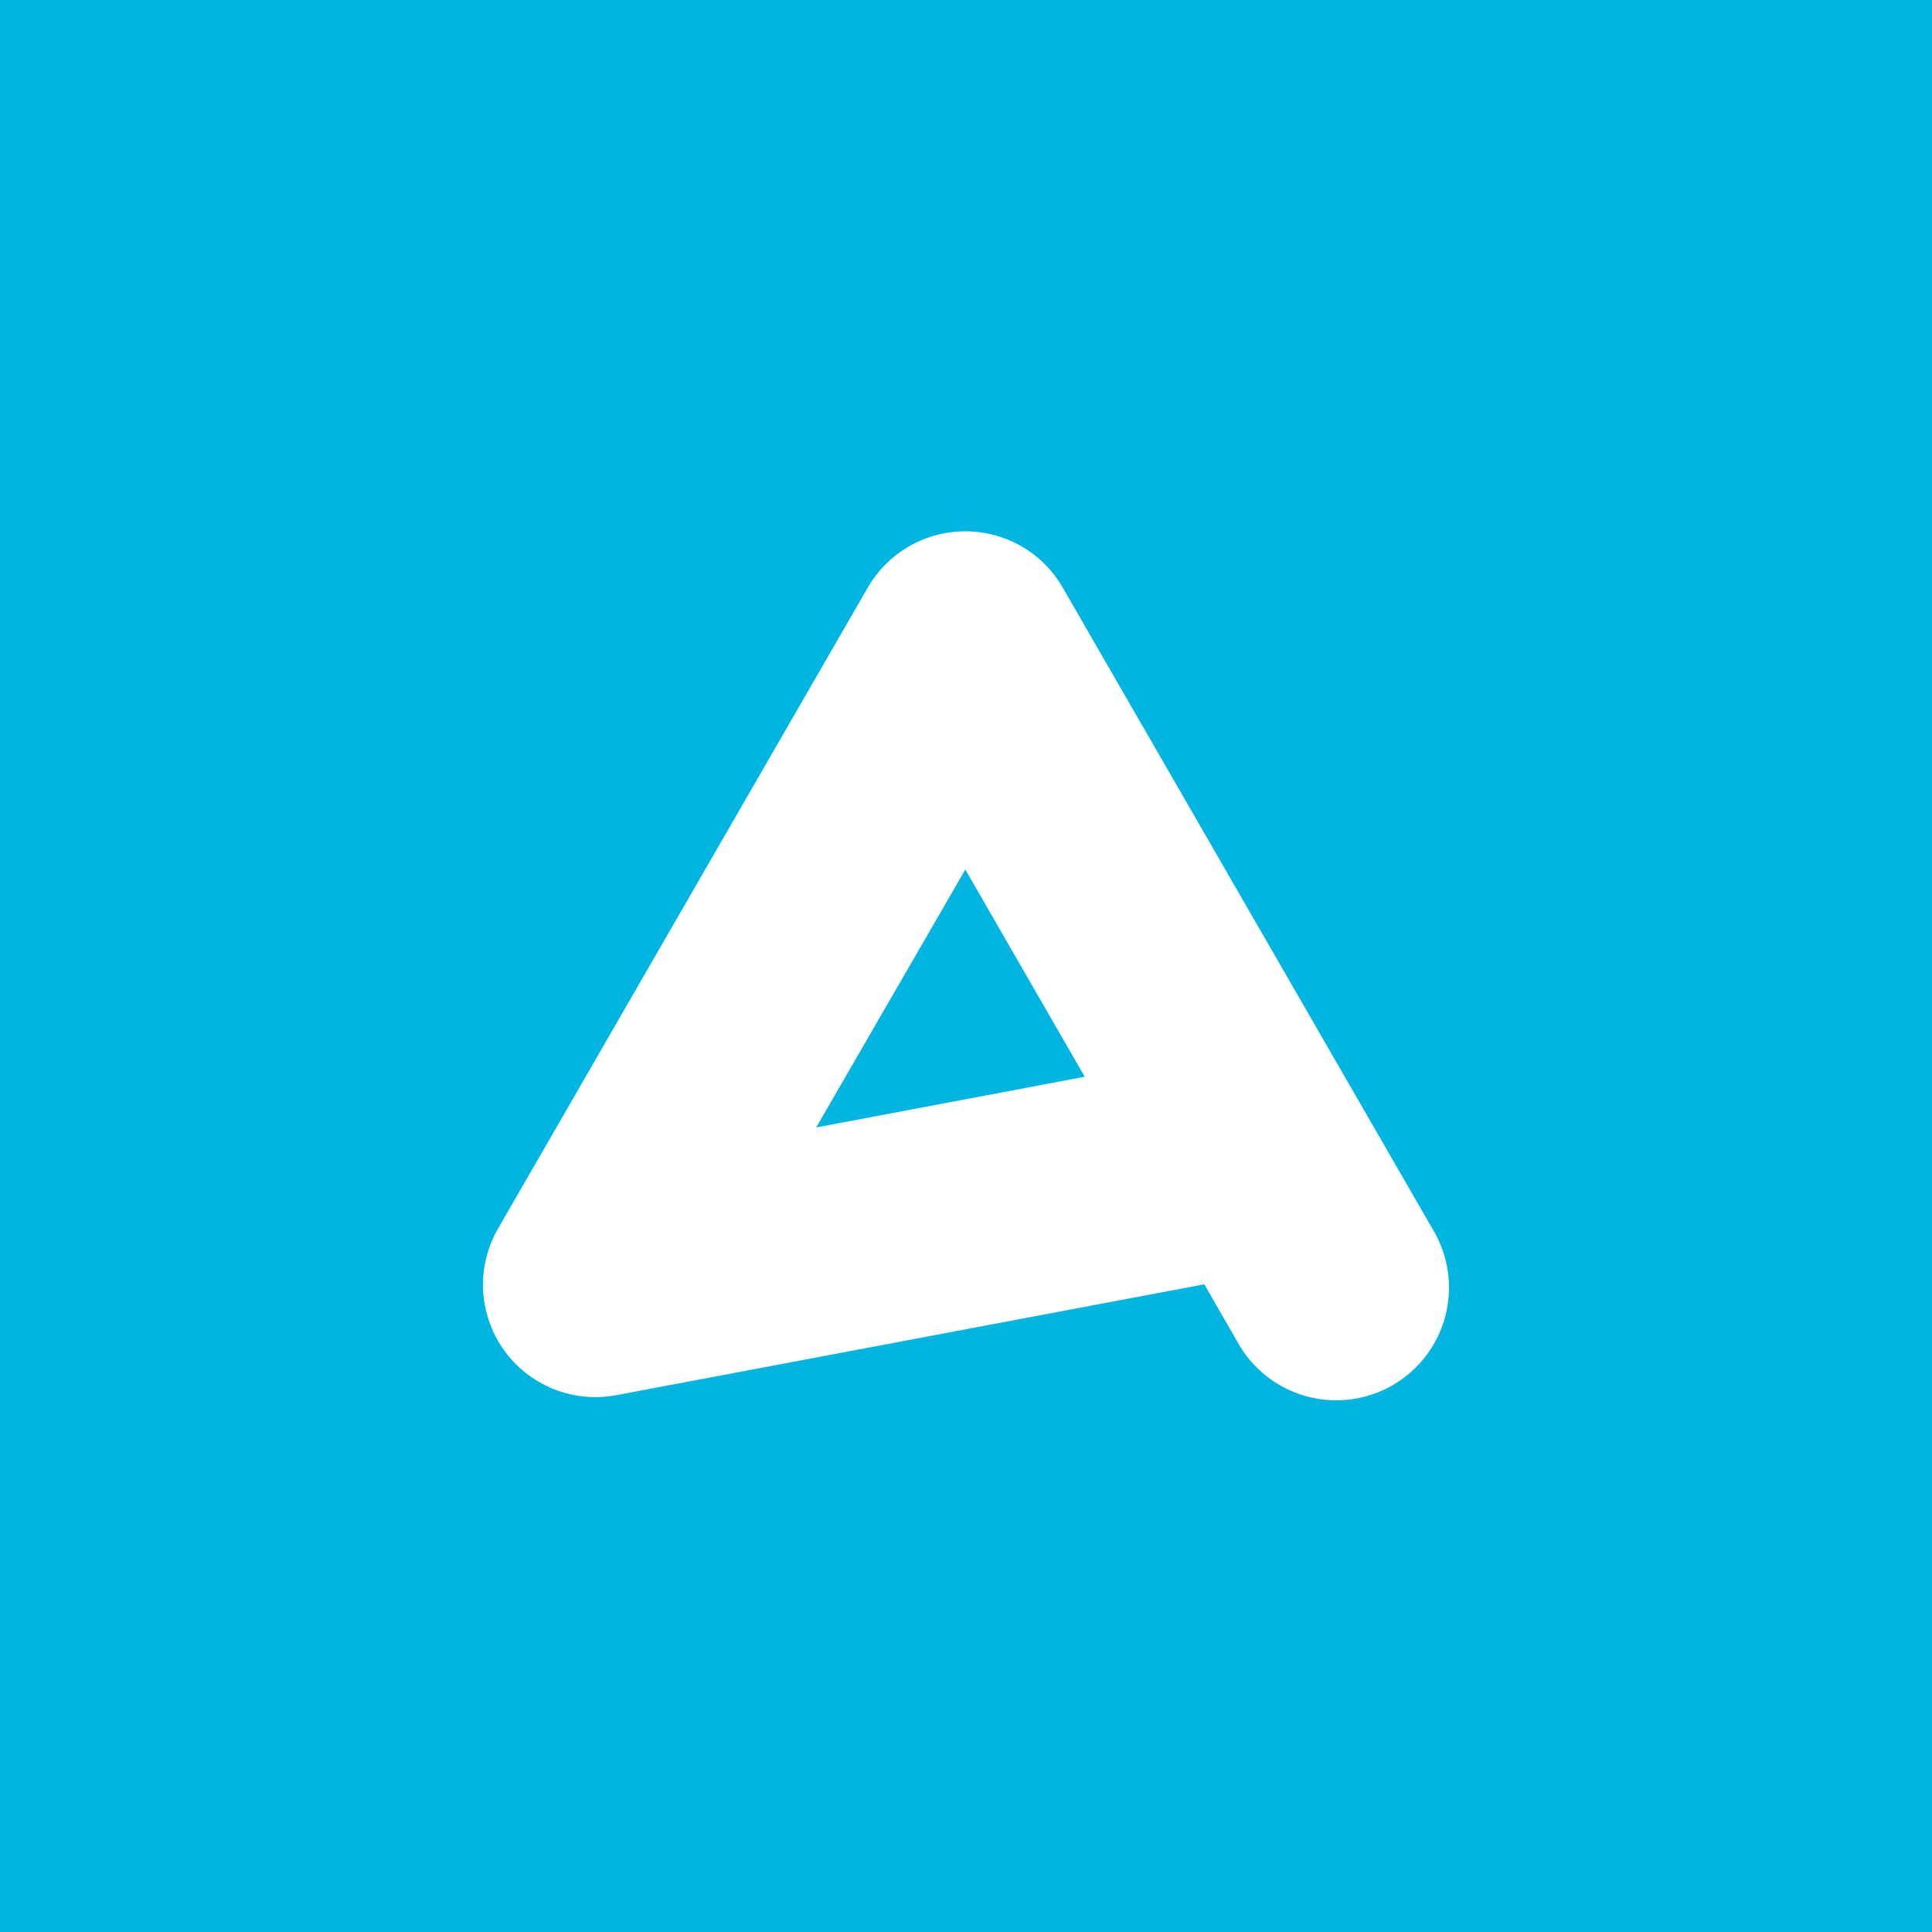 <svg width="40" height="40" viewBox="0 0 40 40" fill="none" xmlns="http://www.w3.org/2000/svg">
<rect width="40" height="40" fill="#00B5E0"/>
<path d="M10.314 25.432C10.09 25.818 9.982 26.26 10.002 26.706C10.023 27.151 10.171 27.582 10.429 27.945C10.687 28.309 11.045 28.591 11.459 28.758C11.872 28.924 12.325 28.968 12.764 28.885L24.933 26.59L25.611 27.766C25.759 28.041 25.961 28.283 26.205 28.479C26.448 28.674 26.729 28.819 27.029 28.904C27.33 28.989 27.644 29.013 27.954 28.974C28.264 28.936 28.563 28.835 28.833 28.679C29.104 28.523 29.34 28.314 29.528 28.065C29.716 27.816 29.853 27.531 29.929 27.229C30.006 26.926 30.02 26.611 29.973 26.302C29.925 25.994 29.816 25.698 29.652 25.432L22.003 12.166C21.799 11.811 21.505 11.517 21.15 11.312C20.796 11.108 20.394 11 19.985 11C19.576 11 19.174 11.108 18.819 11.312C18.465 11.517 18.171 11.811 17.966 12.166L10.314 25.432ZM19.986 18.003L22.458 22.293L16.898 23.343L19.986 18.003Z" fill="white"/>
</svg>
